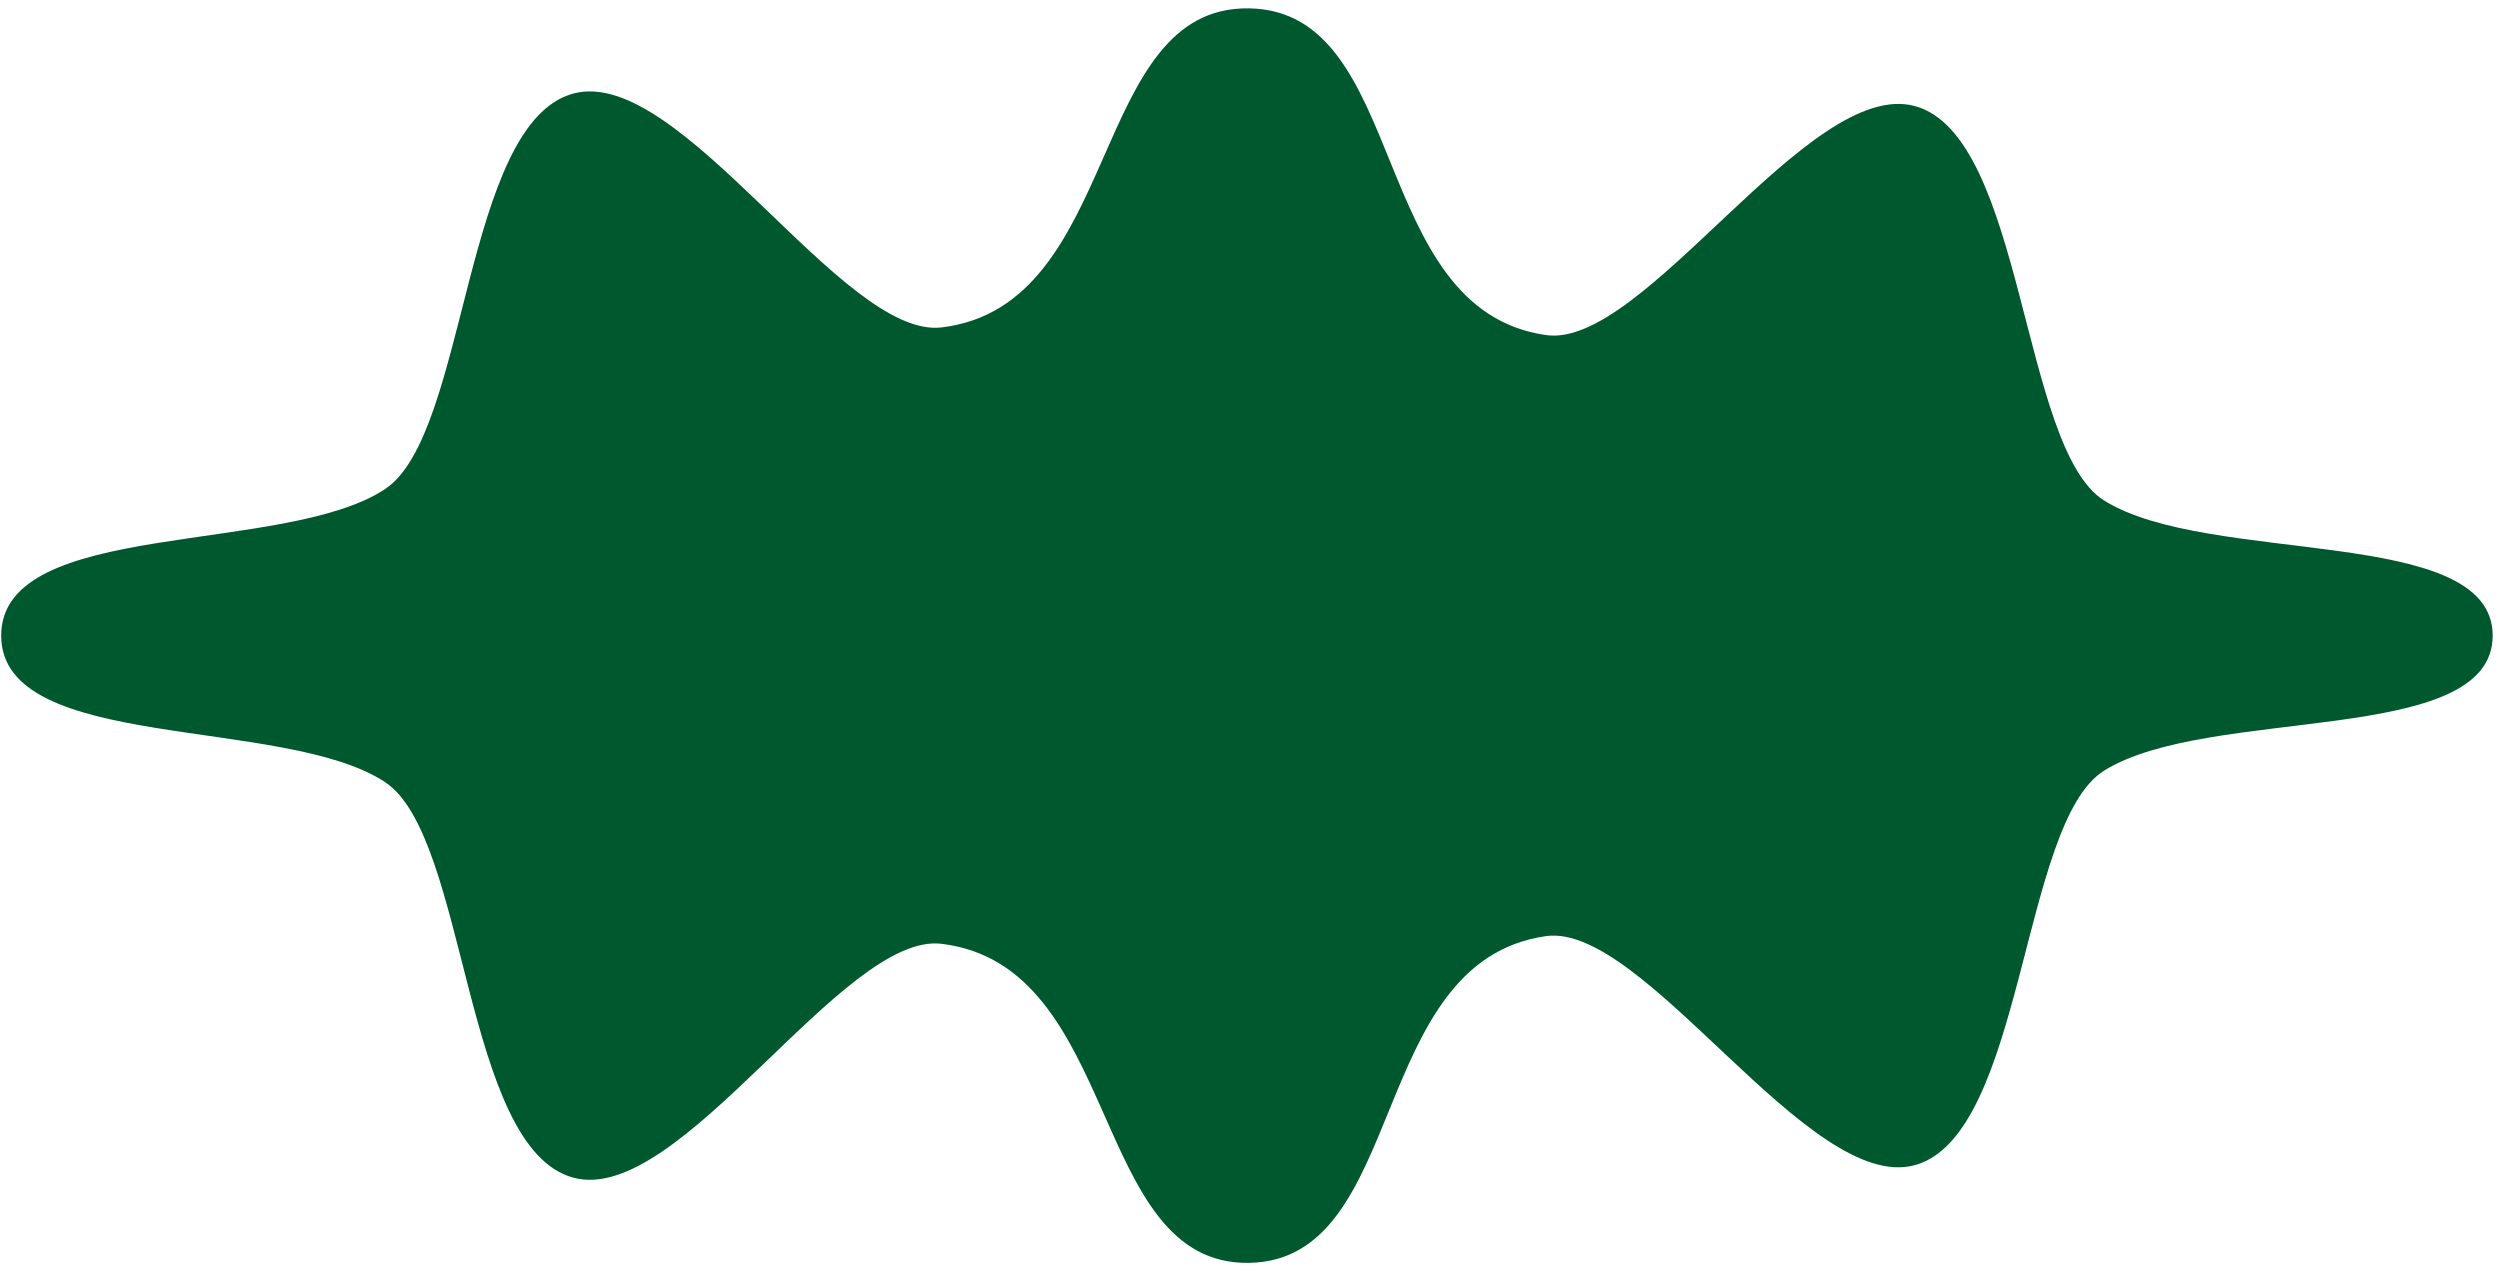 <svg width="244" height="124" viewBox="0 0 244 124" fill="none" xmlns="http://www.w3.org/2000/svg">
<path d="M243.285 62.035C243.285 72.935 215.575 68.805 205.345 75.225C197.235 80.315 197.555 110.775 186.895 113.715C176.555 116.565 160.485 90.015 150.895 91.365C133.385 93.845 137.465 123.015 121.895 123.255C106.325 123.495 109.525 94.255 91.895 92.115C82.216 90.955 66.395 117.735 55.975 114.945C45.206 112.065 45.666 81.715 37.596 76.345C27.796 69.825 0.115 73.495 0.115 62.035C0.115 50.575 27.785 54.245 37.596 47.725C45.666 42.355 45.206 12.005 55.975 9.125C66.406 6.335 82.216 33.125 91.906 31.955C109.565 29.835 106.205 0.565 121.905 0.815C137.605 1.065 133.435 30.225 150.905 32.705C160.465 34.065 176.535 7.515 186.905 10.355C197.565 13.285 197.245 43.755 205.355 48.845C215.565 55.265 243.285 51.165 243.285 62.035Z" fill="#00592E"/>
</svg>
